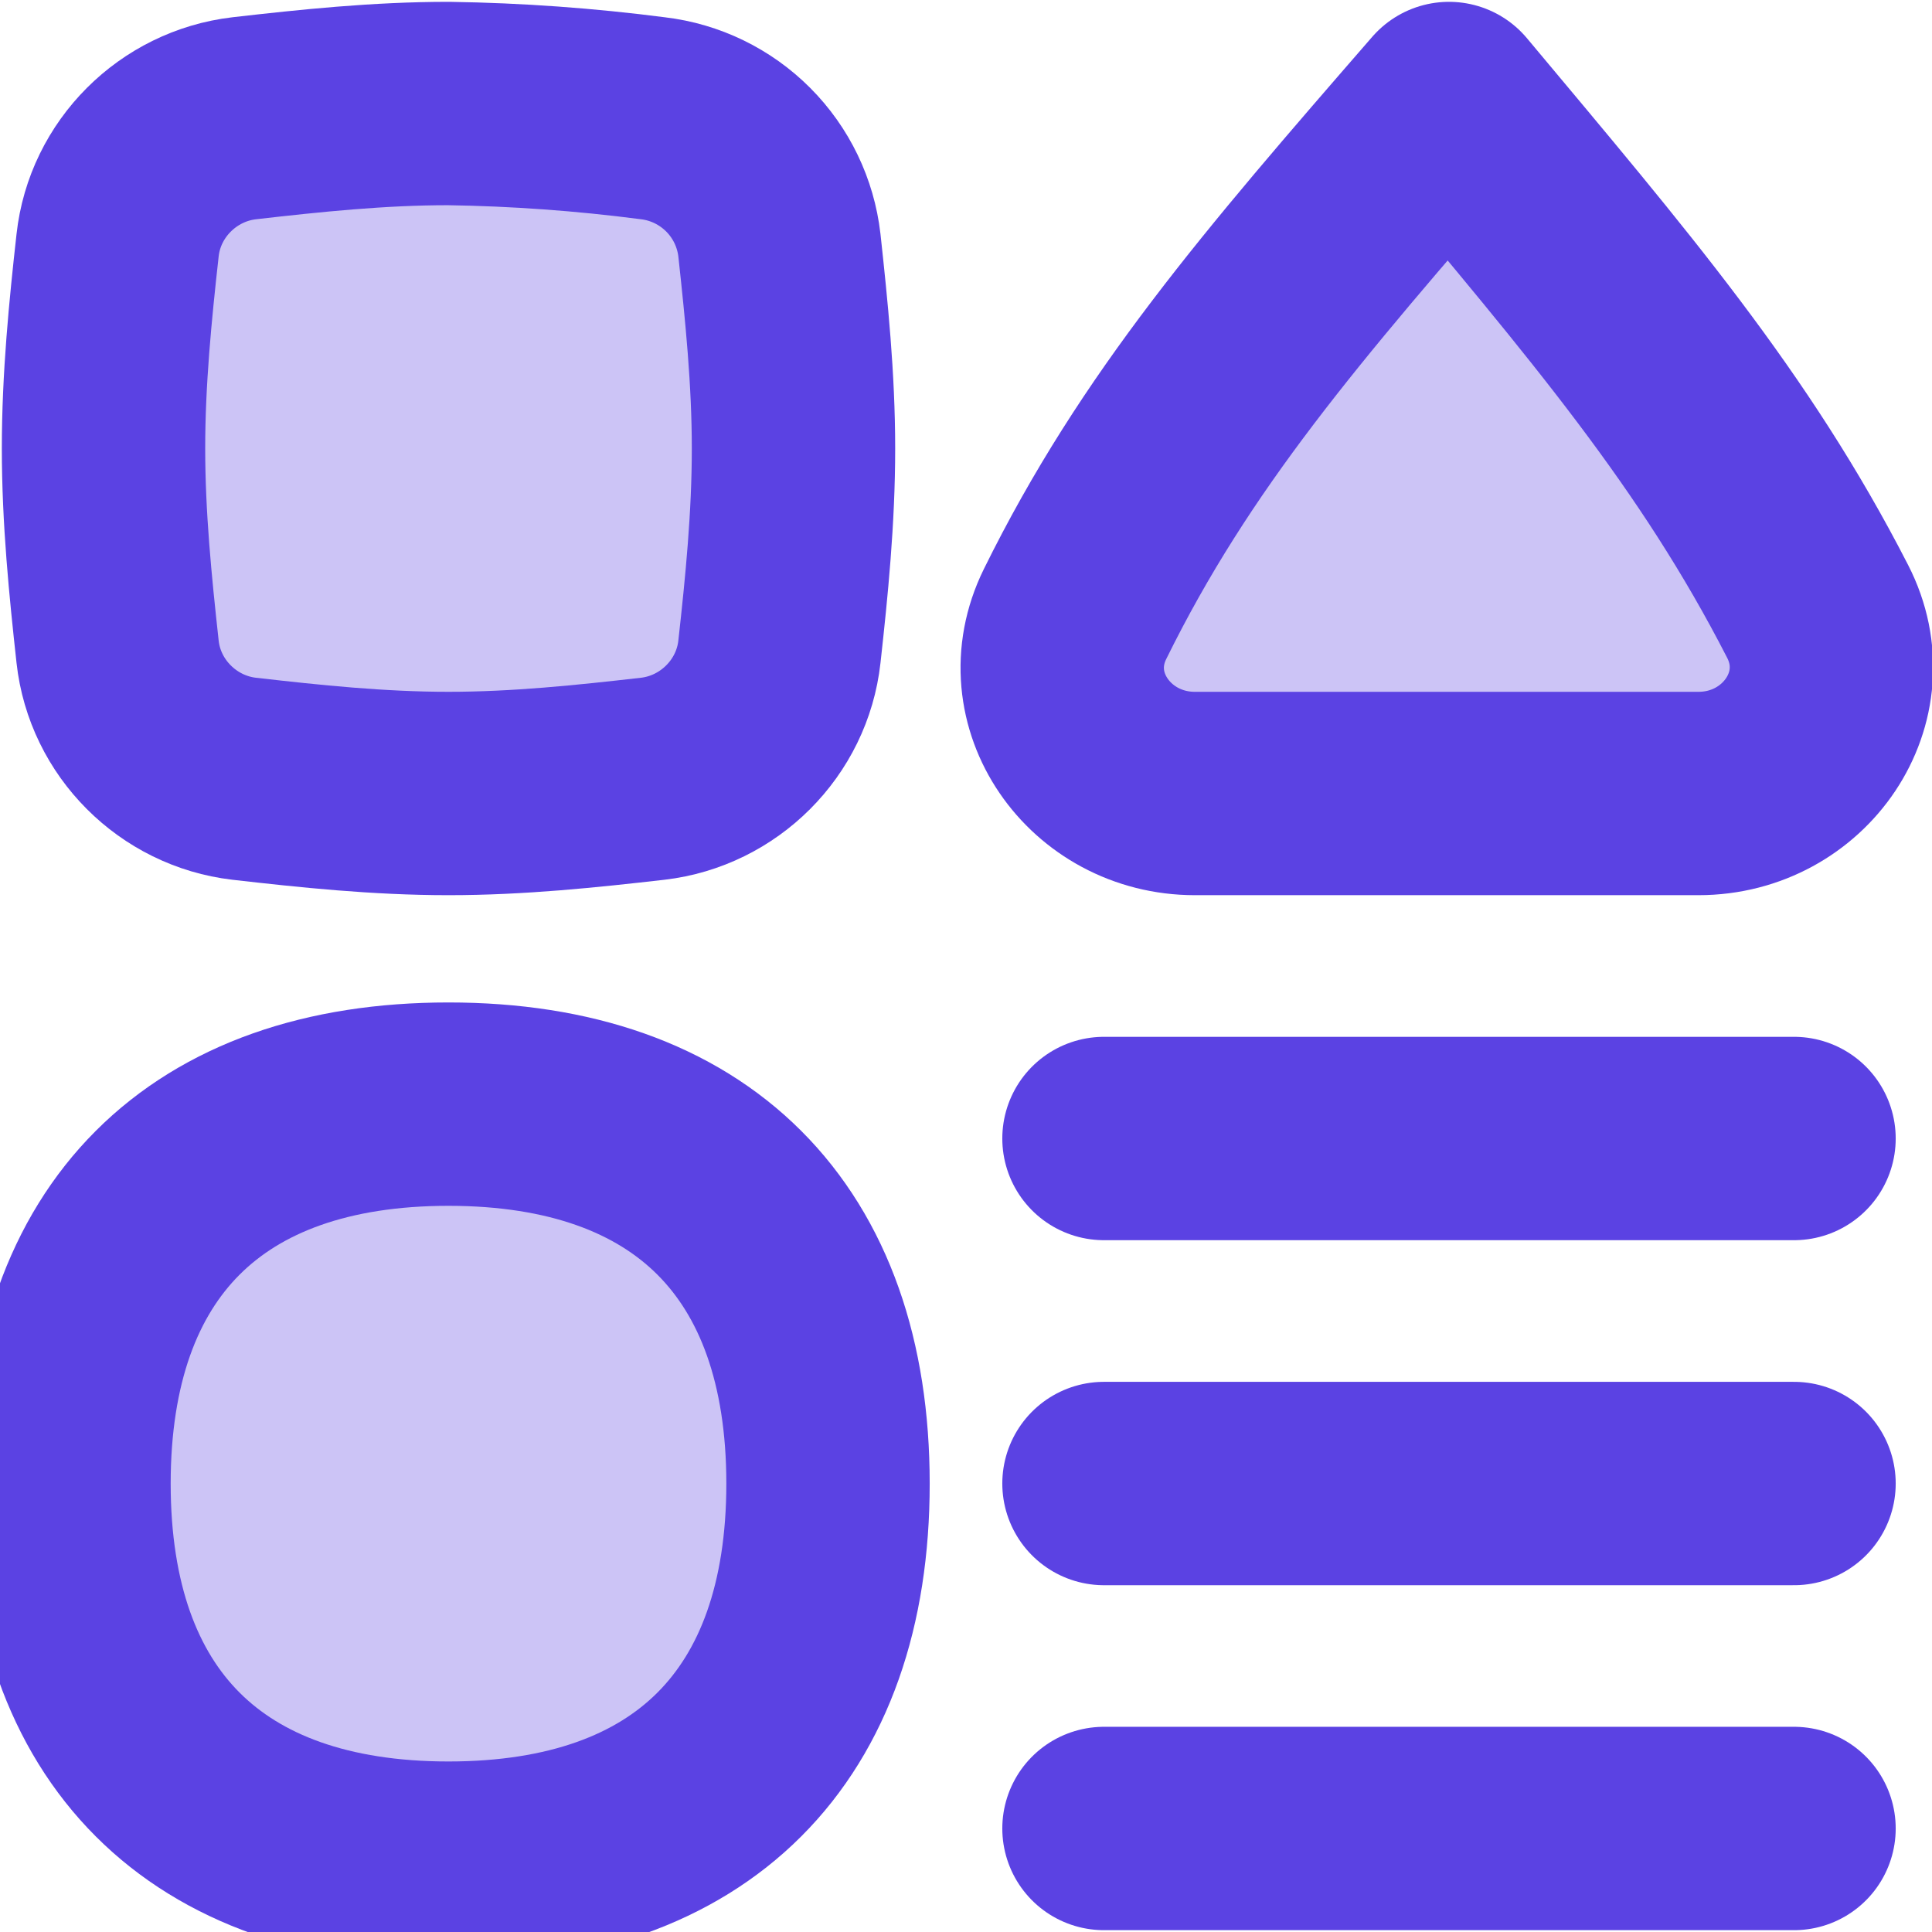 <svg width="38" height="38" viewBox="0 0 38 38" fill="none" xmlns="http://www.w3.org/2000/svg">
<g id="Page-Setting--Streamline-Flex (1) 1" clip-path="url(#clip0_626_12995)">
<g id="page-setting--page-setting-square-triangle-circle-line-combination-variation">
<g id="Vector">
<path d="M35.286 35.964H21.714H35.286Z" fill="#CCC4F6"/>
<path d="M35.286 35.964H21.714" stroke="#5B42E3" stroke-width="4" stroke-linecap="round" stroke-linejoin="round"/>
</g>
<g id="Vector_2">
<path d="M21.714 22.393H35.286H21.714Z" fill="#CCC4F6"/>
<path d="M21.714 22.393H35.286" stroke="#5B42E3" stroke-width="4" stroke-linecap="round" stroke-linejoin="round"/>
</g>
<g id="Vector_3">
<path d="M21.714 29.179H35.286H21.714Z" fill="#CCC4F6"/>
<path d="M21.714 29.179H35.286" stroke="#5B42E3" stroke-width="4" stroke-linecap="round" stroke-linejoin="round"/>
</g>
<g id="Vector_4">
<mask id="path-7-inside-1_626_12995" fill="white">
<path d="M35.75 12.024C36.616 13.71 35.302 15.607 33.407 15.607H23.5C21.633 15.607 20.319 13.756 21.144 12.079C22.922 8.471 25.197 5.836 28.5 2.036C31.668 5.822 33.918 8.45 35.75 12.024Z"/>
</mask>
<path d="M35.75 12.024C36.616 13.71 35.302 15.607 33.407 15.607H23.5C21.633 15.607 20.319 13.756 21.144 12.079C22.922 8.471 25.197 5.836 28.5 2.036C31.668 5.822 33.918 8.45 35.75 12.024Z" fill="#CCC4F6"/>
<path d="M35.75 12.024L32.19 13.849L32.192 13.852L35.75 12.024ZM21.144 12.079L17.556 10.31L17.555 10.313L21.144 12.079ZM28.5 2.036L31.568 -0.531L28.558 -4.128L25.481 -0.588L28.5 2.036ZM32.192 13.852C31.912 13.308 31.999 12.658 32.286 12.228C32.55 11.832 32.98 11.607 33.407 11.607V19.607C37.878 19.607 41.727 14.906 39.308 10.197L32.192 13.852ZM33.407 11.607H23.5V19.607H33.407V11.607ZM23.5 11.607C23.923 11.607 24.35 11.827 24.617 12.218C24.908 12.645 25.005 13.293 24.733 13.844L17.555 10.313C15.239 15.022 19.098 19.607 23.5 19.607V11.607ZM24.732 13.847C26.245 10.778 28.166 8.517 31.519 4.66L25.481 -0.588C22.228 3.154 19.599 6.165 17.556 10.31L24.732 13.847ZM25.432 4.602C28.672 8.475 30.602 10.749 32.19 13.849L39.309 10.2C37.234 6.15 34.663 3.169 31.568 -0.531L25.432 4.602Z" fill="#5B42E3" mask="url(#path-7-inside-1_626_12995)"/>
</g>
<path id="Intersect" d="M13.342 12.599L13.342 12.6C13.302 12.967 12.994 13.284 12.608 13.33C11.307 13.479 10.068 13.607 8.821 13.607C7.574 13.607 6.333 13.479 5.032 13.33C4.65 13.285 4.342 12.969 4.301 12.601C4.159 11.306 4.036 10.066 4.036 8.821C4.036 7.576 4.157 6.333 4.3 5.044L4.3 5.043C4.341 4.676 4.649 4.359 5.035 4.313C6.33 4.164 7.565 4.037 8.807 4.036C10.07 4.055 11.331 4.147 12.583 4.309L12.595 4.311L12.606 4.312C12.794 4.335 12.97 4.42 13.103 4.554C13.236 4.687 13.32 4.861 13.343 5.048C13.484 6.341 13.607 7.579 13.607 8.821C13.607 10.067 13.486 11.31 13.342 12.599Z" fill="#CCC4F6" stroke="#5B42E3" stroke-width="4"/>
<path id="Vector_5" d="M35.75 12.024C36.616 13.71 35.302 15.607 33.407 15.607H23.5C21.633 15.607 20.319 13.756 21.144 12.079C22.922 8.471 25.197 5.836 28.5 2.036C31.668 5.822 33.918 8.45 35.75 12.024Z" fill="#CCC4F6" stroke="#5B42E3" stroke-width="4" stroke-linecap="round" stroke-linejoin="round"/>
<path id="Intersect_2" d="M2.313 12.82C2.456 14.123 3.501 15.165 4.802 15.317C6.104 15.466 7.448 15.607 8.821 15.607C10.195 15.607 11.536 15.466 12.839 15.317C14.141 15.165 15.186 14.123 15.33 12.82C15.474 11.525 15.607 10.187 15.607 8.821C15.607 7.456 15.471 6.118 15.33 4.823C15.257 4.188 14.972 3.595 14.52 3.142C14.068 2.689 13.477 2.401 12.841 2.326C11.508 2.153 10.166 2.056 8.821 2.036C7.448 2.036 6.107 2.177 4.804 2.326C3.501 2.478 2.456 3.52 2.313 4.823C2.169 6.118 2.036 7.456 2.036 8.821C2.036 10.187 2.171 11.525 2.313 12.82Z" fill="#CCC4F6" stroke="#5B42E3" stroke-width="4" stroke-linecap="round" stroke-linejoin="round"/>
<path id="Vector_6" d="M14.286 29.181C14.286 31.202 13.724 32.498 12.931 33.291C12.138 34.084 10.842 34.646 8.821 34.646C6.801 34.646 5.505 34.084 4.712 33.291C3.919 32.498 3.357 31.202 3.357 29.181C3.357 27.161 3.919 25.865 4.712 25.072C5.505 24.279 6.801 23.717 8.821 23.717C10.842 23.717 12.138 24.279 12.931 25.072C13.724 25.865 14.286 27.161 14.286 29.181Z" fill="#CCC4F6" stroke="#5B42E3" stroke-width="4"/>
<path id="Vector_7" d="M8.821 36.646C13.599 36.646 16.286 33.959 16.286 29.181C16.286 24.404 13.599 21.717 8.821 21.717C4.044 21.717 1.357 24.404 1.357 29.181C1.357 33.959 4.044 36.646 8.821 36.646Z" fill="#CCC4F6" stroke="#5B42E3" stroke-width="4" stroke-linecap="round" stroke-linejoin="round"/>
</g>
</g>
<defs>
<clipPath id="clip0_626_12995">
<rect width="38" height="38" fill="white"/>
</clipPath>
</defs>
</svg>
